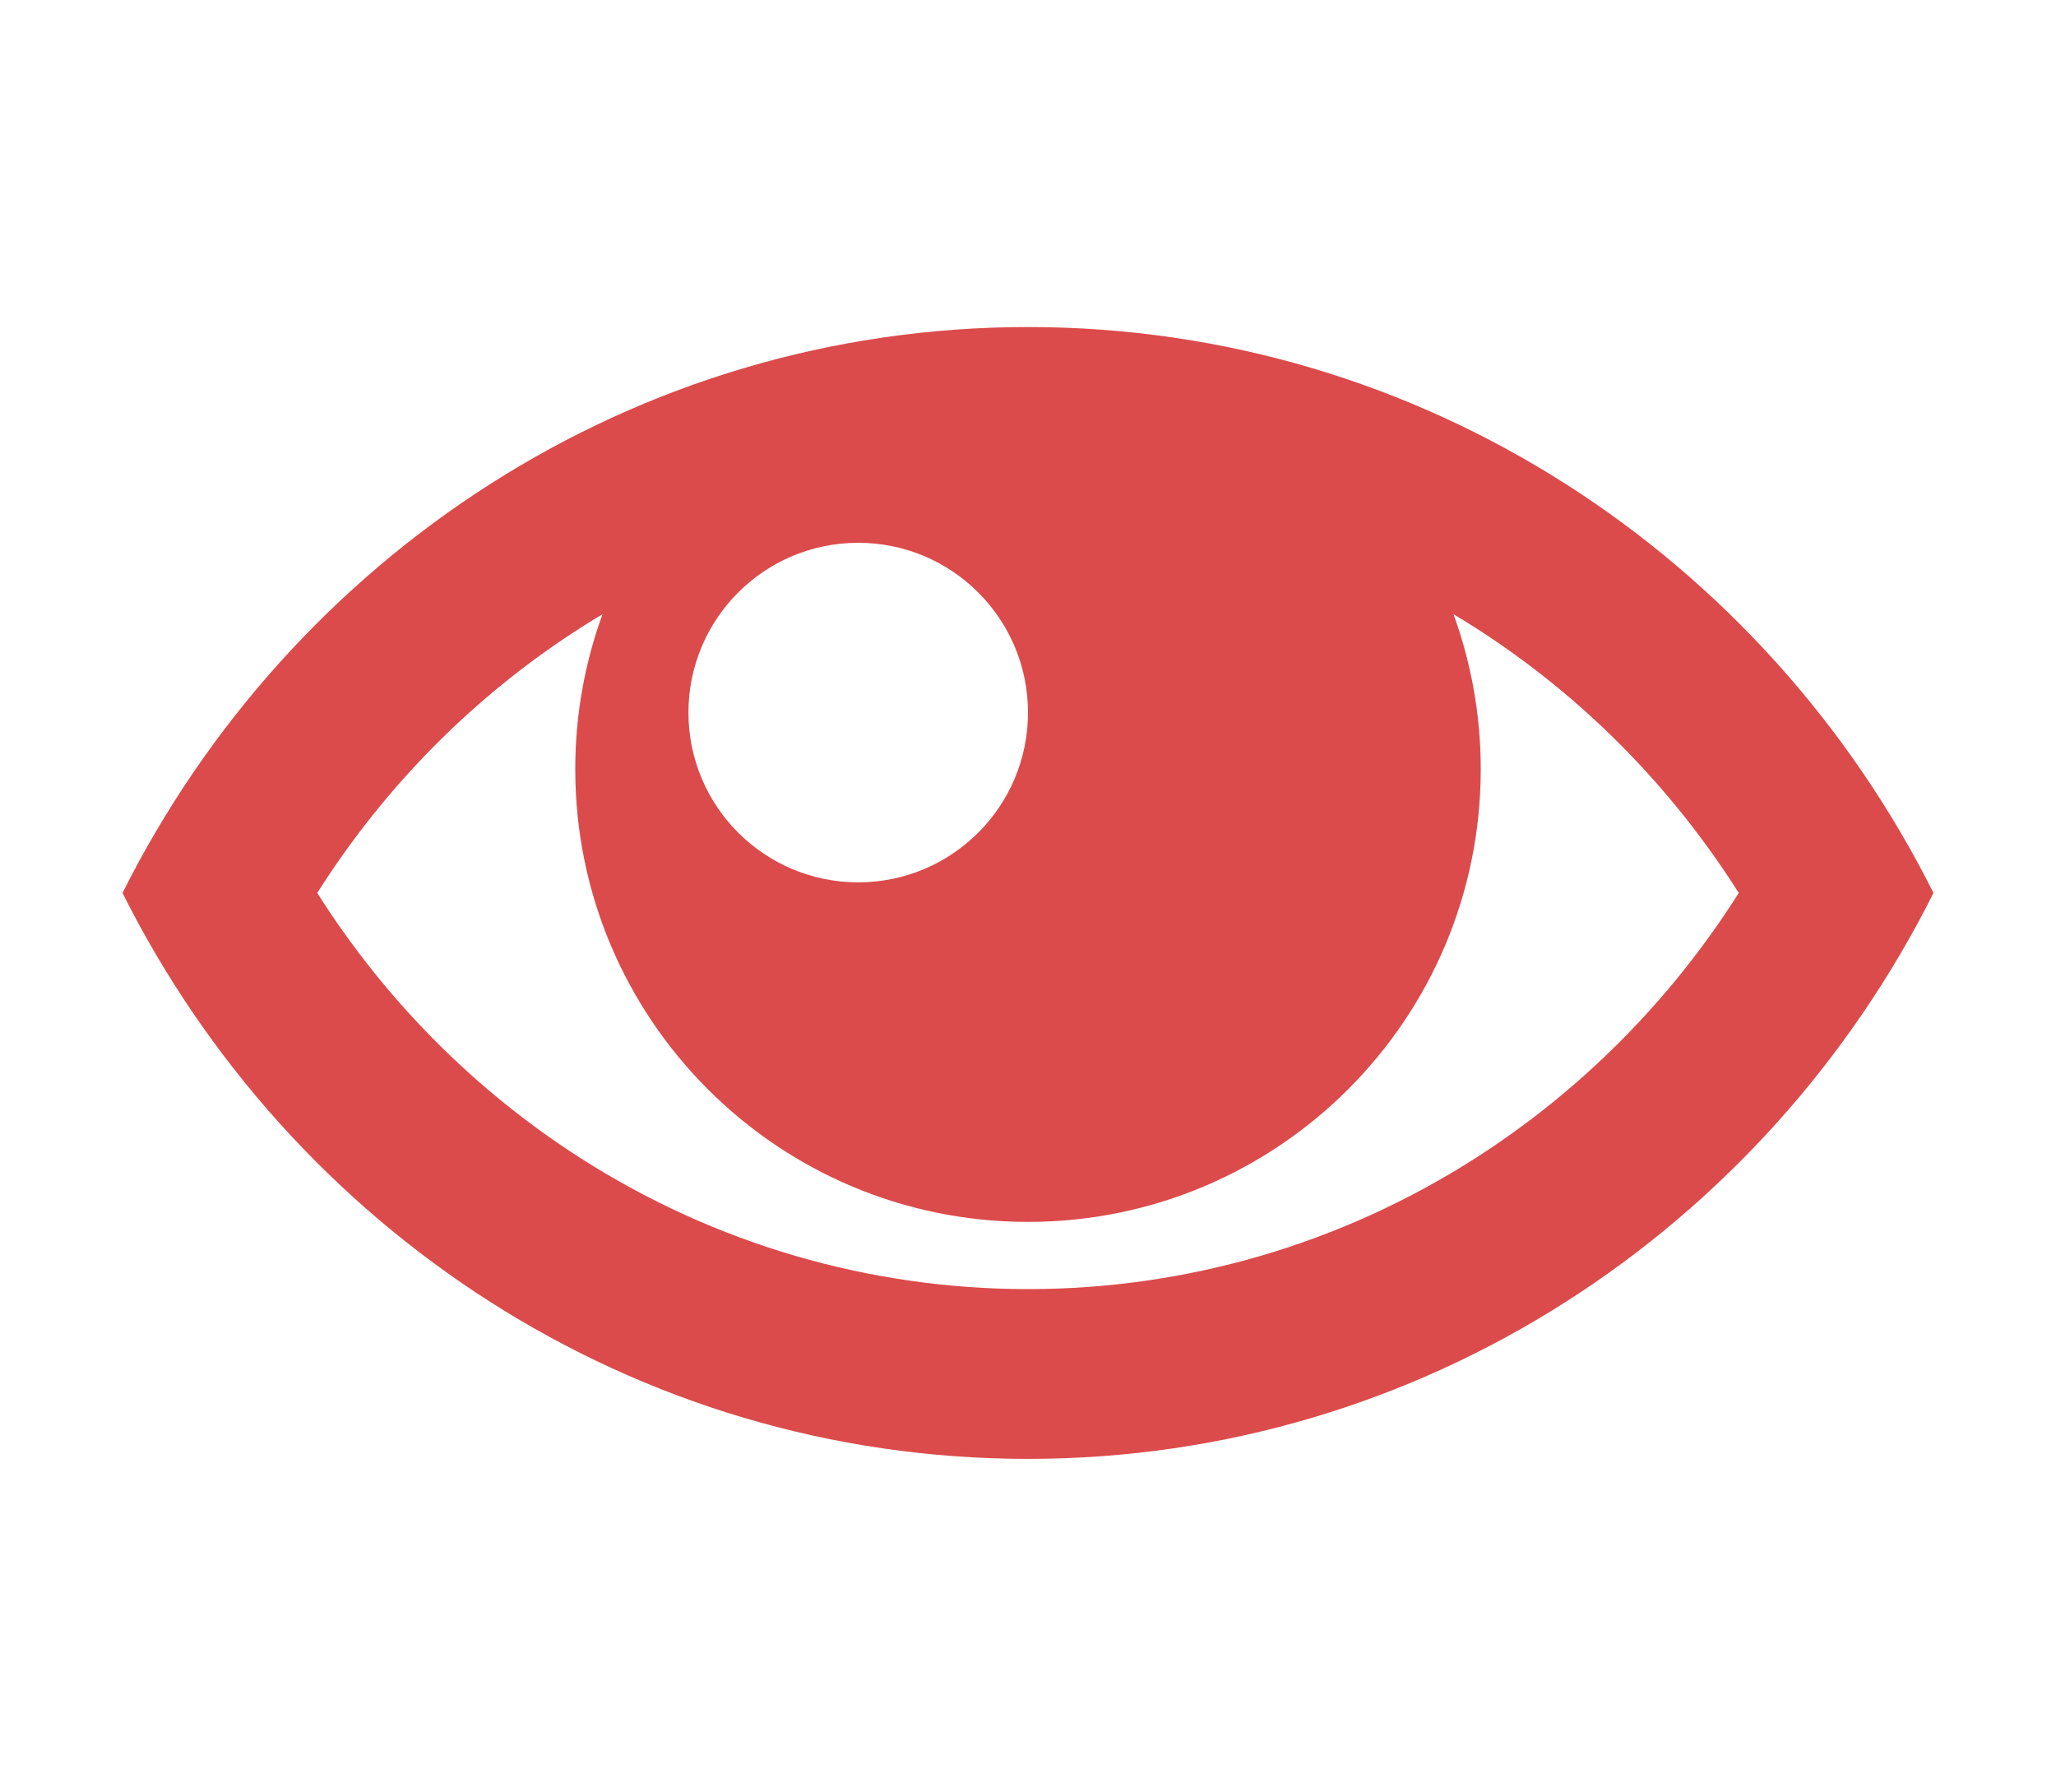 <?xml version="1.0" encoding="utf-8"?>
<!-- Generator: Adobe Illustrator 15.0.0, SVG Export Plug-In . SVG Version: 6.00 Build 0)  -->
<!DOCTYPE svg PUBLIC "-//W3C//DTD SVG 1.1//EN" "http://www.w3.org/Graphics/SVG/1.1/DTD/svg11.dtd">
<svg version="1.1" id="Capa_1" xmlns="http://www.w3.org/2000/svg" xmlns:xlink="http://www.w3.org/1999/xlink" x="0px" y="0px"
	 width="683px" height="595.281px" viewBox="0 0 683 595.281" enable-background="new 0 0 683 595.281" xml:space="preserve">
<g>
	<path fill="#DB4B4B" d="M341.5,108.641c-131.2,0-244.918,76.4-300.8,188c55.882,111.6,169.6,188,300.8,188
		c131.196,0,244.916-76.399,300.8-188C586.419,185.041,472.696,108.641,341.5,108.641z M489.813,208.342
		c35.348,22.545,65.299,52.743,87.797,88.299c-22.497,35.557-52.451,65.753-87.796,88.3c-44.411,28.326-95.698,43.3-148.313,43.3
		c-52.616,0-103.903-14.974-148.314-43.3c-35.344-22.548-65.294-52.744-87.792-88.3c22.497-35.558,52.448-65.755,87.792-88.299
		c2.302-1.469,4.627-2.892,6.967-4.289c-5.851,16.055-9.052,33.382-9.052,51.462c0,83.063,67.337,150.4,150.4,150.4
		c83.063,0,150.4-67.338,150.4-150.4c0-18.08-3.202-35.407-9.053-51.464C485.186,205.449,487.512,206.873,489.813,208.342z
		 M341.5,236.716c0,31.149-25.251,56.4-56.4,56.4s-56.4-25.251-56.4-56.4c0-31.149,25.251-56.4,56.4-56.4
		S341.5,205.566,341.5,236.716z"/>
</g>
</svg>
